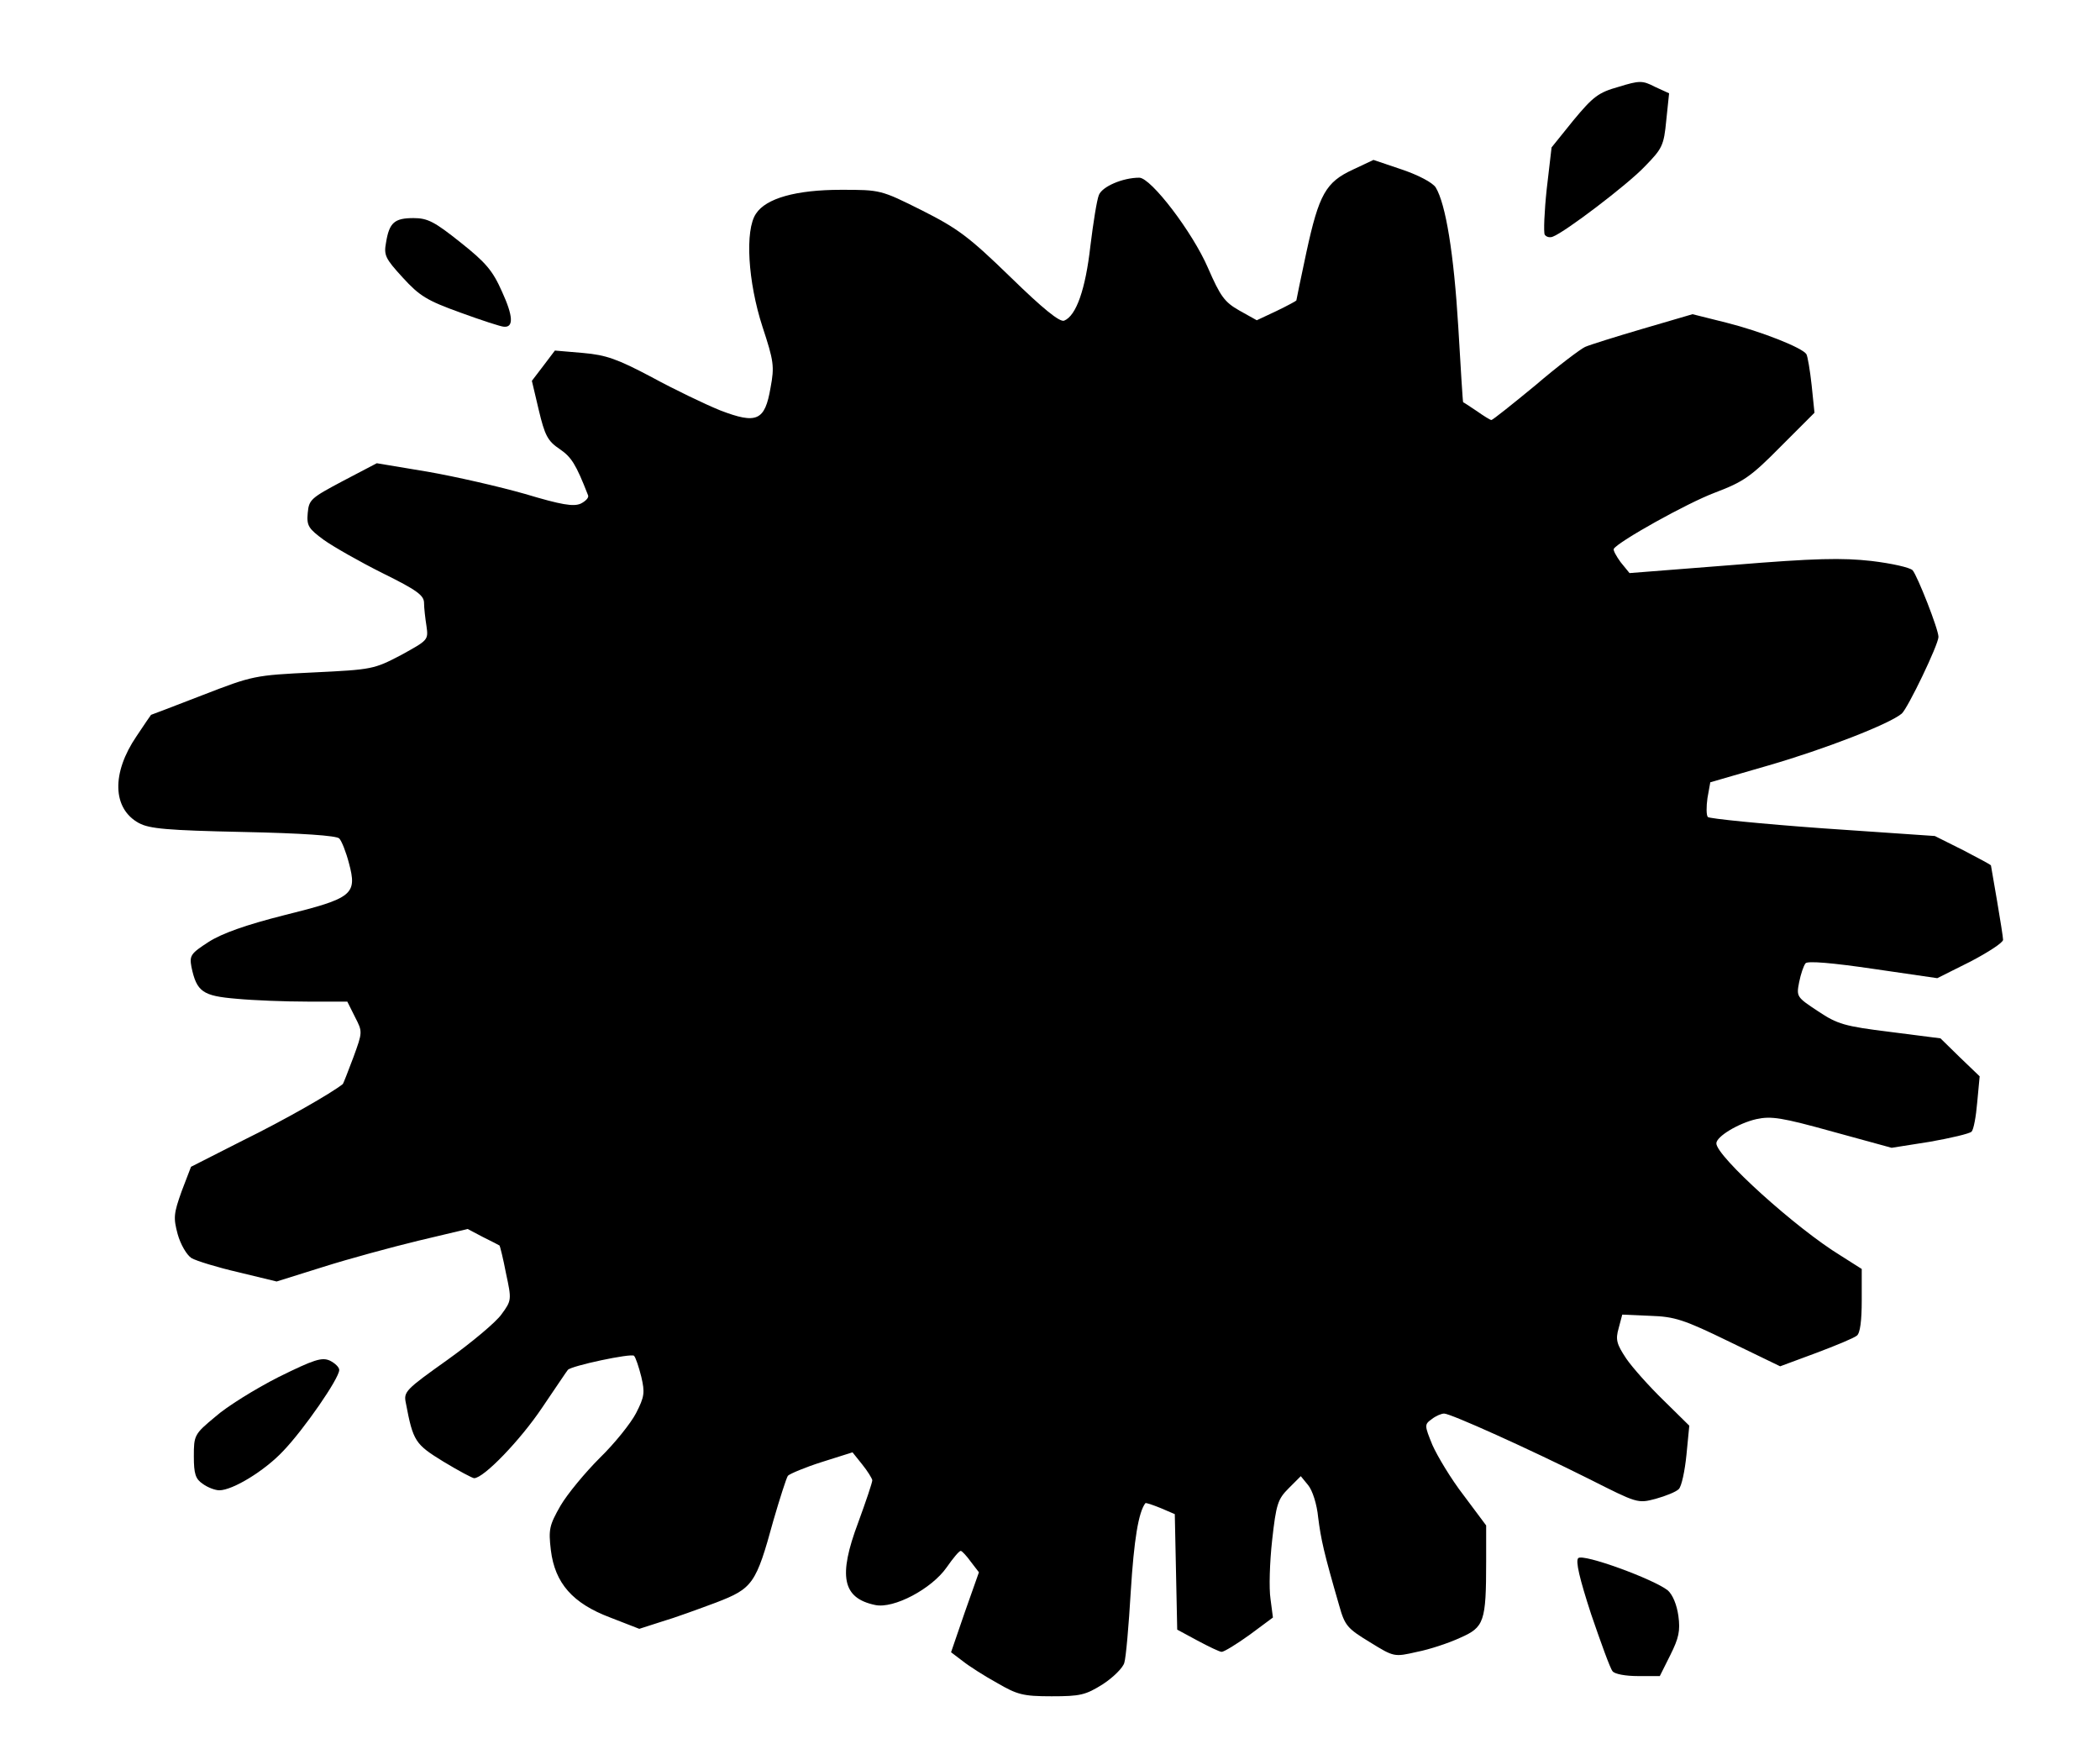 <?xml version="1.0" encoding="UTF-8"?>
<!DOCTYPE svg  PUBLIC '-//W3C//DTD SVG 20010904//EN'  'http://www.w3.org/TR/2001/REC-SVG-20010904/DTD/svg10.dtd'>
<svg width="520px" height="433px" version="1.0" viewBox="0 0 5200 4330" xmlns="http://www.w3.org/2000/svg">
<g>
<path d="m2469 4167c-31-17-70-42-85-54l-29-22 34-99 35-99-20-26c-10-14-22-27-25-27-4 0-19 18-35 41-37 53-131 103-177 93-81-17-92-71-42-204 19-52 35-99 35-105-1-5-12-23-25-39l-24-30-76 24c-41 13-79 29-84 34-4 6-20 56-36 111-43 157-51 168-142 203-43 16-103 38-134 47l-56 18-72-28c-93-35-137-85-147-167-6-51-4-61 24-110 17-29 61-82 97-118 37-36 77-86 90-111 21-41 22-51 13-90-6-24-14-48-18-52-6-7-157 25-164 35-2 2-30 44-64 94-53 79-144 174-168 174-4 0-38-18-76-41-70-43-75-50-93-145-6-28-1-33 103-107 60-43 121-94 134-113 25-34 25-36 11-101-7-37-15-68-16-69s-19-10-41-21l-38-20-122 29c-66 16-173 45-236 65l-115 36-95-23c-52-12-104-28-116-35-12-8-27-34-34-59-11-41-10-51 10-107l23-60 128-65c102-50 221-118 248-140 1-1 13-31 26-66 23-63 23-63 4-100l-19-38h-99c-54 0-133-3-175-7-84-7-99-17-112-79-5-28-2-33 43-62 33-21 92-42 187-66 169-42 181-51 160-129-7-27-18-55-24-61-7-7-93-13-238-16-188-4-232-8-258-22-66-36-68-124-6-215 19-29 36-53 36-53 1 0 58-22 128-49 124-48 128-49 274-56s150-8 217-43c67-37 68-37 63-72-3-19-6-45-6-57 0-19-18-32-103-74-56-28-121-65-145-82-38-28-43-35-40-67 3-33 8-37 87-79l84-44 126 21c69 12 178 37 241 55 90 27 120 32 138 24 12-6 21-15 18-21-30-77-41-94-70-114-30-20-37-34-52-97l-17-72 29-38 28-37 70 6c57 5 85 15 170 60 55 30 132 67 169 82 91 35 111 26 125-56 10-53 8-66-20-151-36-111-44-239-16-280 25-38 99-59 211-59 97 0 98 0 200 51 89 45 116 65 219 165 81 79 122 112 133 108 30-12 53-78 65-185 7-57 16-114 21-126 8-21 59-43 100-43 29 0 132 135 170 223 31 71 41 85 78 106l43 24 49-23c27-13 49-25 49-26s11-55 25-120c31-143 48-173 115-204l51-24 71 24c41 14 75 32 83 44 25 41 45 164 56 346 6 102 11 185 12 186 1 0 16 10 34 22 17 12 33 22 36 22s52-39 109-86c56-48 112-90 123-95s75-25 143-45l123-36 84 21c87 22 188 62 198 78 3 5 9 40 13 77l7 68-84 84c-74 75-92 87-163 114-69 26-239 121-250 139-2 3 6 18 17 33l22 27 255-20c206-17 272-18 344-10 50 6 95 16 102 23 12 14 64 146 64 165s-76 177-91 190c-31 26-191 88-329 128l-145 42-7 39c-3 21-3 43 1 47s133 17 285 28l277 19 70 35c38 20 69 36 69 38 0 1 7 40 15 87s15 91 15 97c0 7-37 31-81 54l-82 41-158-23c-102-15-162-20-168-14-5 6-12 27-16 47-7 36-6 37 47 72 48 32 65 37 178 51l125 16 48 47 49 47-6 64c-3 36-9 68-14 73s-52 16-103 25l-95 15-146-40c-126-35-152-39-189-31-44 10-99 43-99 60 0 32 198 211 308 278l52 33v78c0 50-4 81-12 87-7 6-53 25-101 43l-89 33-126-61c-113-55-135-62-196-64l-69-3-9 34c-8 28-5 39 19 75 15 22 57 69 92 103l64 63-7 72c-4 40-12 78-19 85s-32 17-57 24c-45 12-46 11-165-49-150-75-343-162-359-162-7 0-21 6-31 14-18 13-18 15 2 64 12 27 46 84 77 124l56 75v89c0 150-5 163-64 189-28 13-76 29-107 35-57 13-57 13-117-24-56-34-62-41-76-91-38-131-45-163-52-218-3-32-14-67-25-80l-18-22-30 30c-27 27-31 39-41 129-6 54-8 119-4 145l6 46-58 43c-32 23-63 42-69 42-5 0-32-13-60-28l-50-27-6-286-35-15c-20-8-37-14-38-12-17 23-28 90-36 218-5 85-12 165-16 177-3 12-27 36-53 53-43 27-56 30-127 30s-85-4-135-33z"/>
<path d="m3993 4138c-6-7-29-71-53-141-29-89-39-132-32-139 12-12 187 52 222 80 12 11 22 35 26 63 5 37 1 55-20 97l-26 52h-54c-31 0-58-5-63-12z"/>
<path d="m502 3674c-18-12-22-25-22-68 0-52 1-55 53-98 28-25 99-69 156-98 89-44 108-50 128-41 12 6 23 16 23 23 0 21-88 148-139 201-46 49-125 97-158 97-10 0-29-7-41-16z"/>
<path d="m1140 774c-83-30-101-41-143-87-43-47-47-55-41-87 8-49 21-60 68-60 35 0 52 9 116 60 63 50 80 70 103 122 28 61 29 89 5 87-7 0-56-16-108-35z"/>
<path d="m3825 581c-3-6-1-57 5-113l12-103 54-67c49-59 62-69 112-83 52-16 59-16 90 0l35 16-7 67c-6 63-10 70-54 115-43 45-197 162-227 173-7 3-16 1-20-5z"/>
</g>
</svg>
